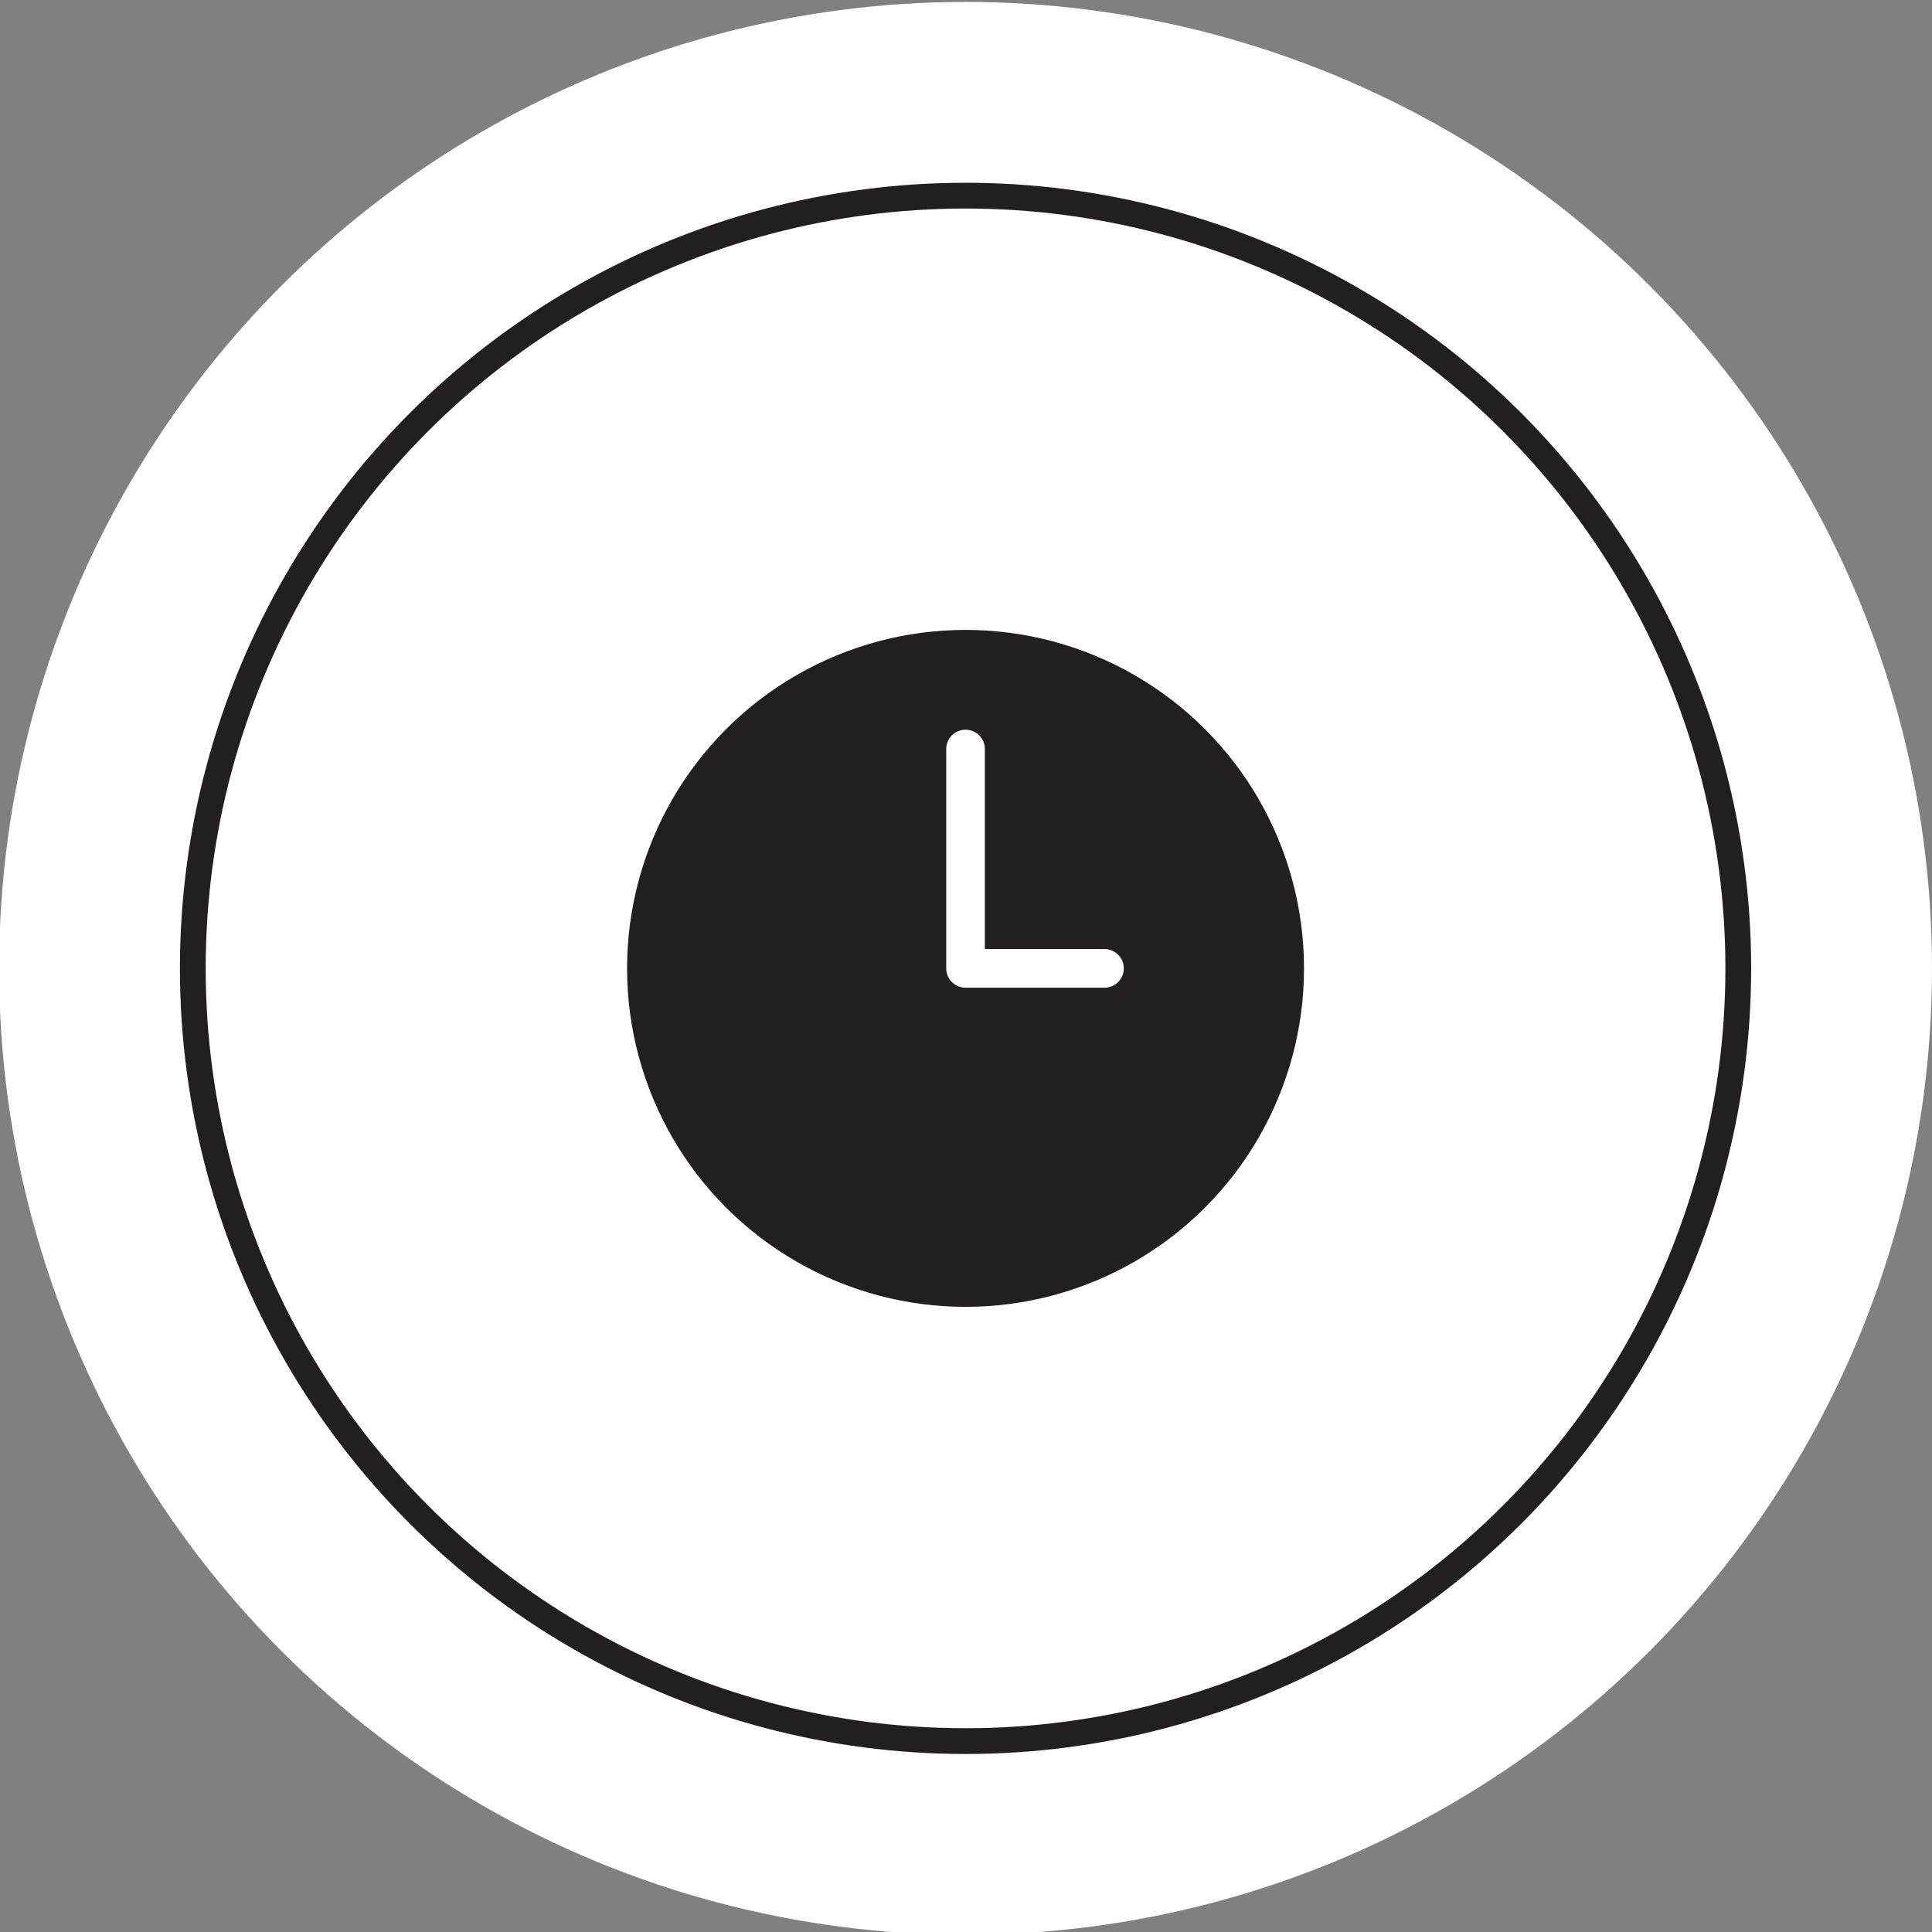 <svg viewBox="0 0 300 300" xmlns="http://www.w3.org/2000/svg" data-name="Layer 1" id="Layer_1">
  <rect x="0" y="0" width="300" height="300" fill="#808080" stroke="none"/>
  <defs>
    <style>
      .cls-1 {
        fill: #231f20;
      }

      .cls-2 {
        fill: #fff;
      }

      .cls-3 {
        stroke: #231f20;
        stroke-miterlimit: 10;
        stroke-width: 4px;
      }

      .cls-3, .cls-4 {
        fill: none;
      }

      .cls-4 {
        stroke: #fff;
        stroke-linecap: round;
        stroke-linejoin: round;
        stroke-width: 6px;
      }
    </style>
  </defs>
  <circle r="150.071" cy="150.37" cx="149.929" class="cls-2"></circle>
  <circle r="119.989" cy="150.37" cx="149.929" class="cls-3"></circle>
  <circle r="52.557" cy="150.37" cx="149.929" class="cls-1"></circle>
  <polyline points="149.929 116.307 149.929 150.37 171.505 150.37" class="cls-4"></polyline>
</svg>